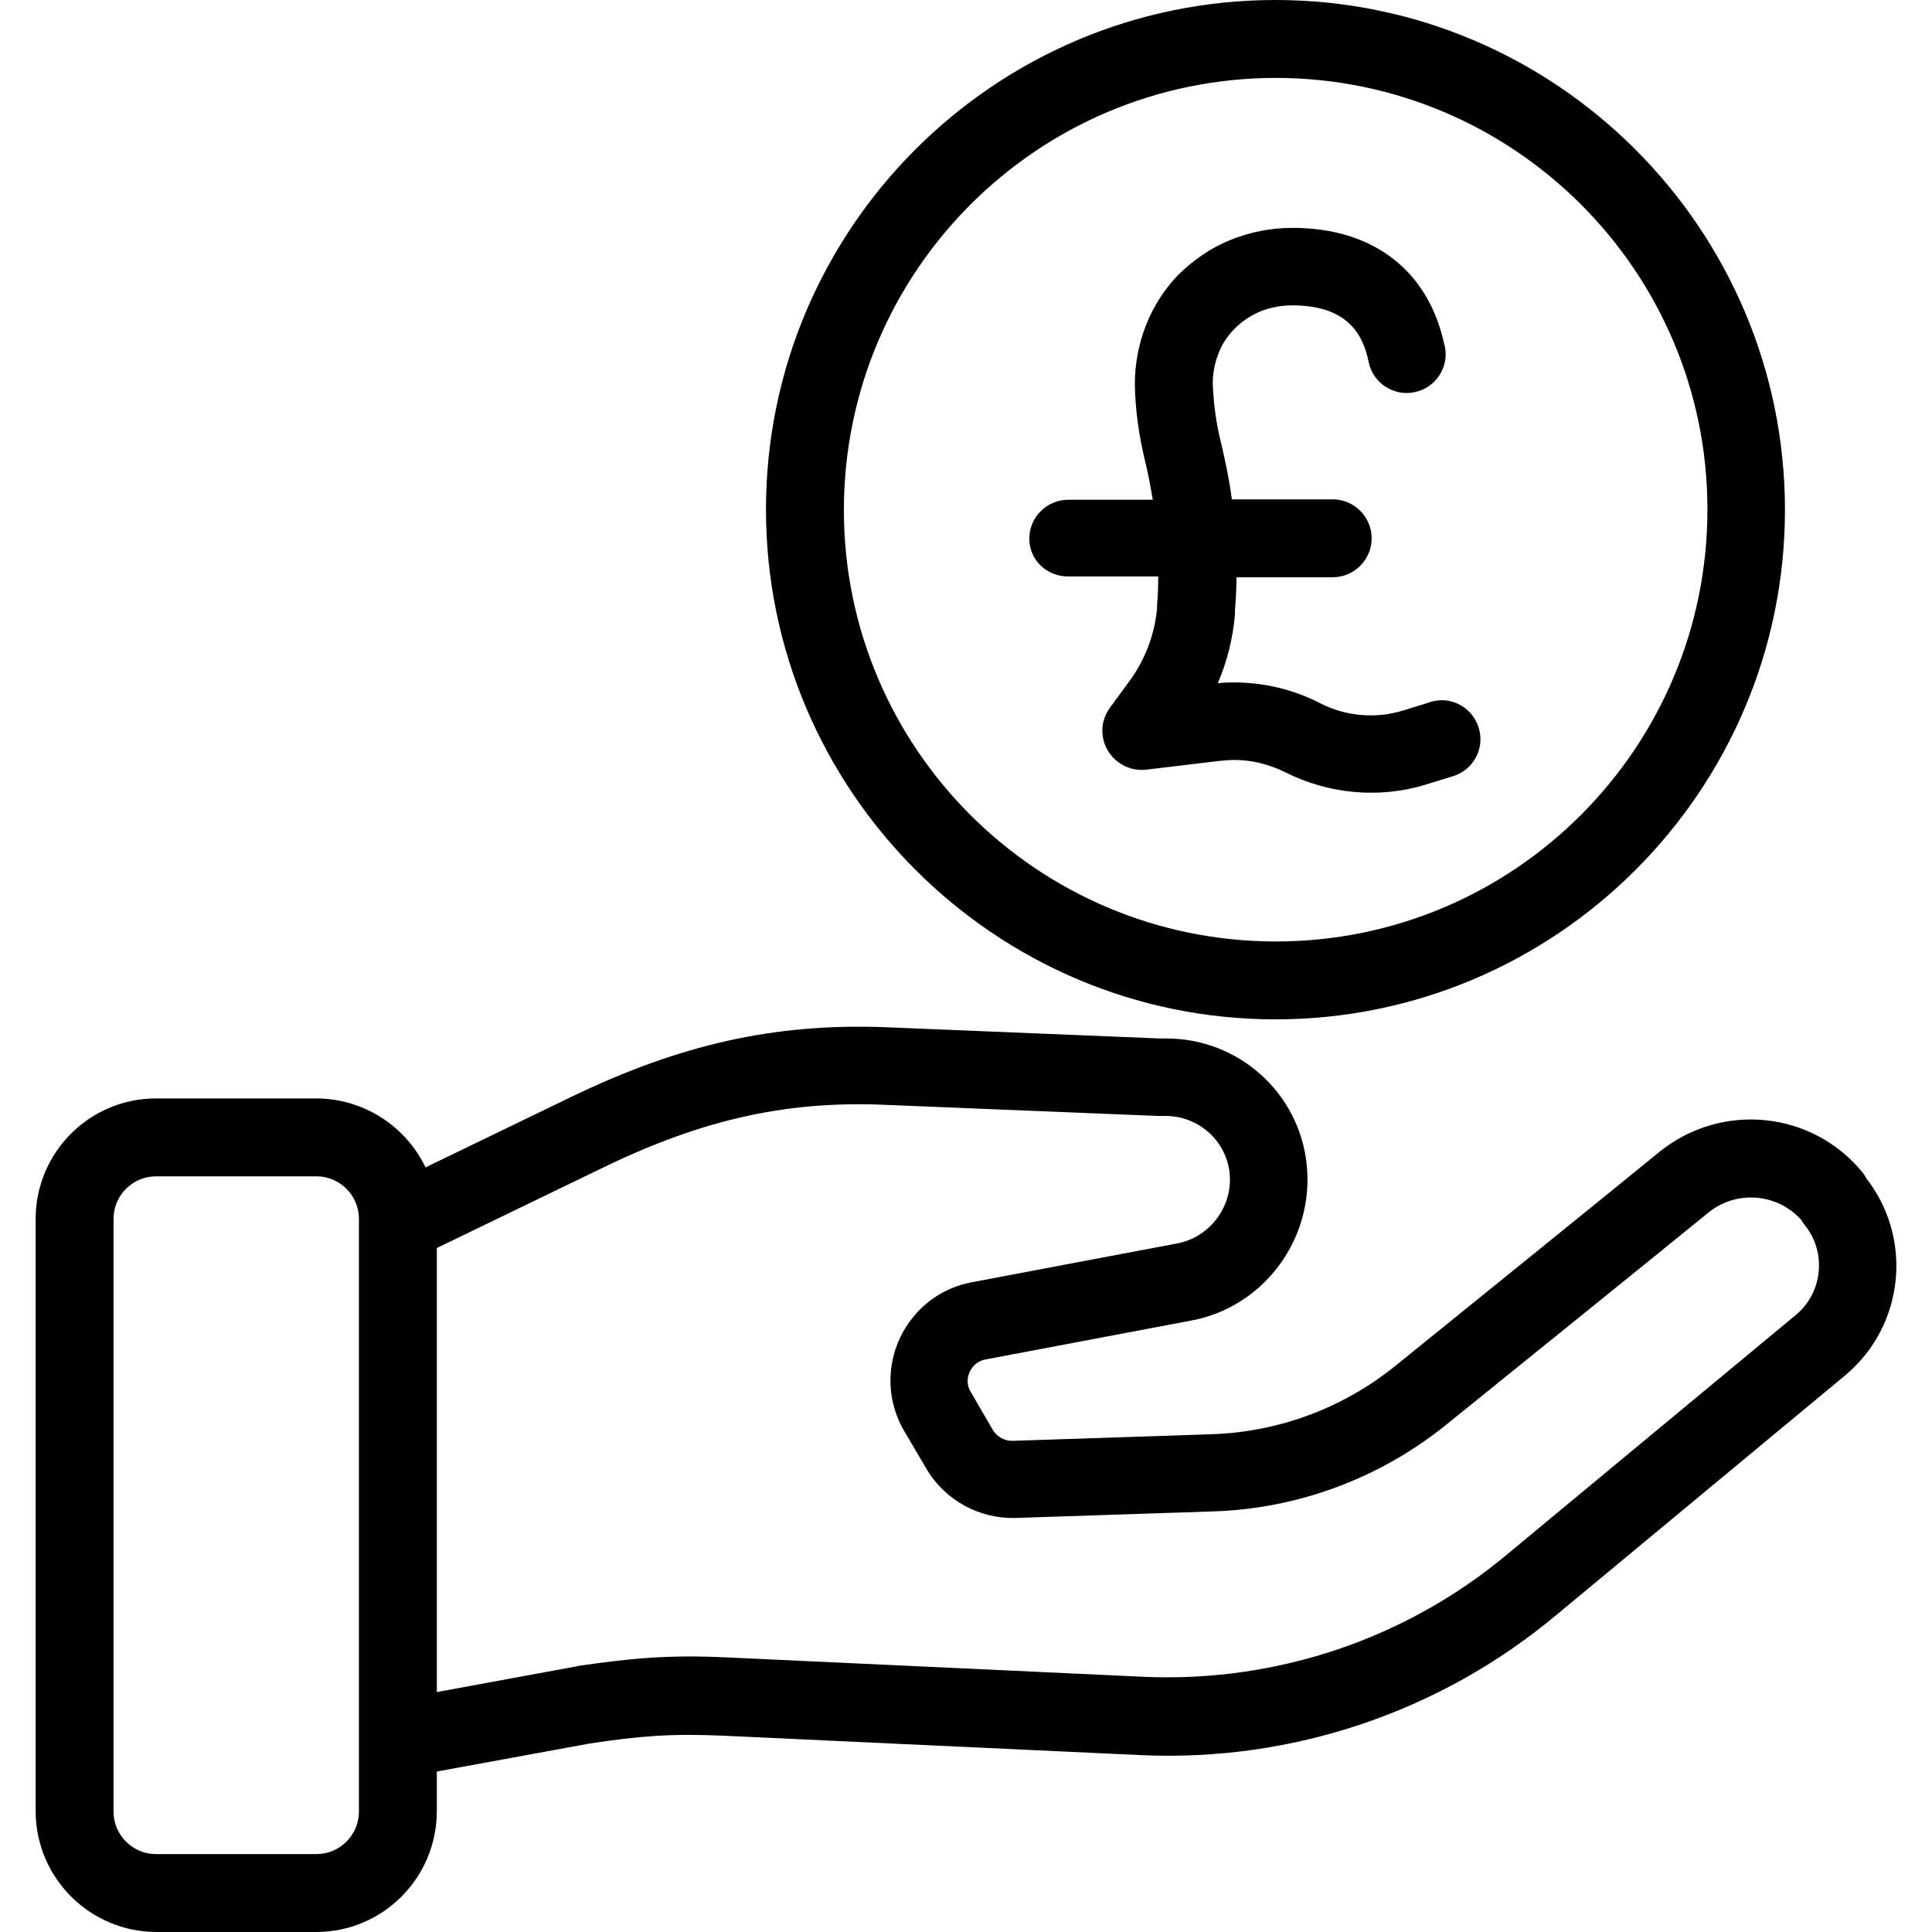 <?xml version="1.0" encoding="iso-8859-1"?>
<!-- Generator: Adobe Illustrator 19.0.0, SVG Export Plug-In . SVG Version: 6.00 Build 0)  -->
<svg version="1.1" id="Capa_1" xmlns="http://www.w3.org/2000/svg" xmlns:xlink="http://www.w3.org/1999/xlink" x="0px" y="0px"
	 viewBox="0 0 496 496" style="enable-background:new 0 0 496 496;" xml:space="preserve">
<g>
	<g>
		<path d="M327.448,0c-72.1,0-130.8,58.7-130.8,130.8s58.7,130.9,130.8,130.9s130.8-58.7,130.8-130.8S399.548,0,327.448,0z
			 M327.548,241.7c-61.2,0-110.9-49.6-110.9-110.8c0,0,0,0,0-0.1c0.1-61.1,49.6-110.7,110.8-110.8c61.2,0,110.9,49.6,110.9,110.8
			S388.748,241.7,327.548,241.7z"/>
	</g>
</g>
<g>
	<g>
		<path d="M379.648,186.9c-1.6-5.3-7.1-8.3-12.4-6.7c-0.1,0-0.1,0-0.2,0.1l-6.8,2.1c-7.1,2.2-14.8,1.5-21.4-1.9
			c-6.8-3.5-14.4-5.3-22-5.3c-1.1,0-2.5,0-4.2,0.2c2.4-5.6,3.9-11.6,4.4-17.7c0-0.2,0-0.6,0-0.8c0.2-2.8,0.4-5.7,0.4-8.7h24.7
			c5.5,0,10-4.5,10-10s-4.5-10-10-10h-25.9c-0.6-4.8-1.6-9.5-2.7-14.2c-1.3-5.1-2-10.3-2.2-15.5c0-2.7,0.5-5.3,1.5-7.8
			c0.9-2.4,2.3-4.5,4.1-6.3c1.9-1.9,4.1-3.4,6.5-4.4c2.7-1.1,5.5-1.6,8.4-1.6c14.7,0,18.2,8.2,19.5,14.4c1,5.4,6.3,9,11.7,7.9
			c5.4-1,9-6.3,7.9-11.7c0-0.1,0-0.2-0.1-0.3c-4-19.2-18.3-30.2-39-30.2c-5.6,0-11.1,1.1-16.2,3.2c-4.9,2-9.3,5.1-13.1,8.8
			c-3.6,3.7-6.4,8.1-8.3,12.9c-1.9,4.8-2.9,10-2.9,15.2c0.1,6.8,1.1,13.5,2.7,20.1c0.8,3.2,1.4,6.6,1.9,9.6h-21.7
			c-5.5,0-10,4.5-10,10s4.5,9.7,10,9.7h23.1c0,3-0.1,5.1-0.3,7.4c0,0.2,0,0.6,0,0.8c-0.6,6.6-3,13-6.9,18.4l-5.2,7.1
			c-3.3,4.5-2.3,10.7,2.2,14c2,1.5,4.6,2.2,7.1,1.9l19.2-2.3h0.2c1.1-0.1,2.2-0.2,3.2-0.2c4.5,0,8.9,1.1,13,3.1
			c11.2,5.7,24.3,6.9,36.3,3.2l6.8-2.1C378.248,197.7,381.248,192.2,379.648,186.9z"/>
	</g>
</g>
<g>
	<g>
		<path d="M479.048,302.4c-0.2-0.5-0.5-0.9-0.8-1.3c-12.9-15.9-36.2-18.3-52.2-5.4c-20,16.3-49.1,39.8-68,55.1
			c-13.3,10.7-29.7,16.8-46.8,17.4l-51.2,1.7c-2.1,0.1-4-1-5.1-2.7l-5.7-9.8c-1-1.6-1.1-3.5-0.3-5.2c0.8-1.7,2.3-2.9,4.1-3.2
			l52.9-10c18.6-3.5,31.6-21.1,29.5-40.2c-2-18.4-17.6-32.2-36-32.2c-0.5,0-1.1,0-1.8,0l-70.7-2.9c-28.2-1-52.4,4.4-80.7,18.1
			l-37,17.9c-5.2-10.8-16.1-17.7-28.1-17.7h-40.9c-17.1-0.1-31,13.7-31.1,30.8v152.3c0.1,17.1,14,30.9,31.1,30.9h40.9
			c17.1,0,30.9-13.8,31-30.9v-10.3l39.3-7.2c12.7-1.9,20.7-2.6,34.2-2l107.5,5c38.7,1.7,76.6-11.1,106.3-35.9l74.5-61.8l0.1-0.1
			C488.948,340.1,491.148,317.8,479.048,302.4z M92.148,465.1c0,6-4.9,10.9-10.9,10.9h-41.2c-6,0-10.9-4.9-10.9-10.9V312.9
			c0-6,4.9-10.9,10.9-10.9h41.2c6,0,10.9,4.9,10.9,10.9V465.1z M461.148,337.5l-74.4,61.7c-25.9,21.6-59,32.7-92.7,31.3l-107.5-5
			c-15.1-0.7-24.3,0.2-38.2,2.2c-0.1,0-0.2,0-0.3,0.1l-35.9,6.6v-114l42.8-20.7c25.2-12.2,46.5-17,71.2-16.1l71.2,2.9
			c0.4,0,0.9,0,1.3,0c0.1,0,0.5,0,0.8,0c8.2,0.1,15.2,6.2,16.2,14.4c1,8.6-4.8,16.6-13.3,18.3l-52.9,10c-13.9,2.6-23,16.1-20.4,30
			c0.6,2.9,1.6,5.7,3.1,8.2l5.7,9.7c4.8,8.1,13.6,12.9,23,12.6l51.2-1.7c21.4-0.8,42-8.5,58.7-21.8c18.9-15.3,48.1-38.8,68.1-55.1
			c7.2-5.6,17.5-4.7,23.6,2.1c0.2,0.4,0.5,0.8,0.8,1.2C468.948,321.3,468.048,331.7,461.148,337.5z"/>
	</g>
</g>
<g>
</g>
<g>
</g>
<g>
</g>
<g>
</g>
<g>
</g>
<g>
</g>
<g>
</g>
<g>
</g>
<g>
</g>
<g>
</g>
<g>
</g>
<g>
</g>
<g>
</g>
<g>
</g>
<g>
</g>
</svg>

